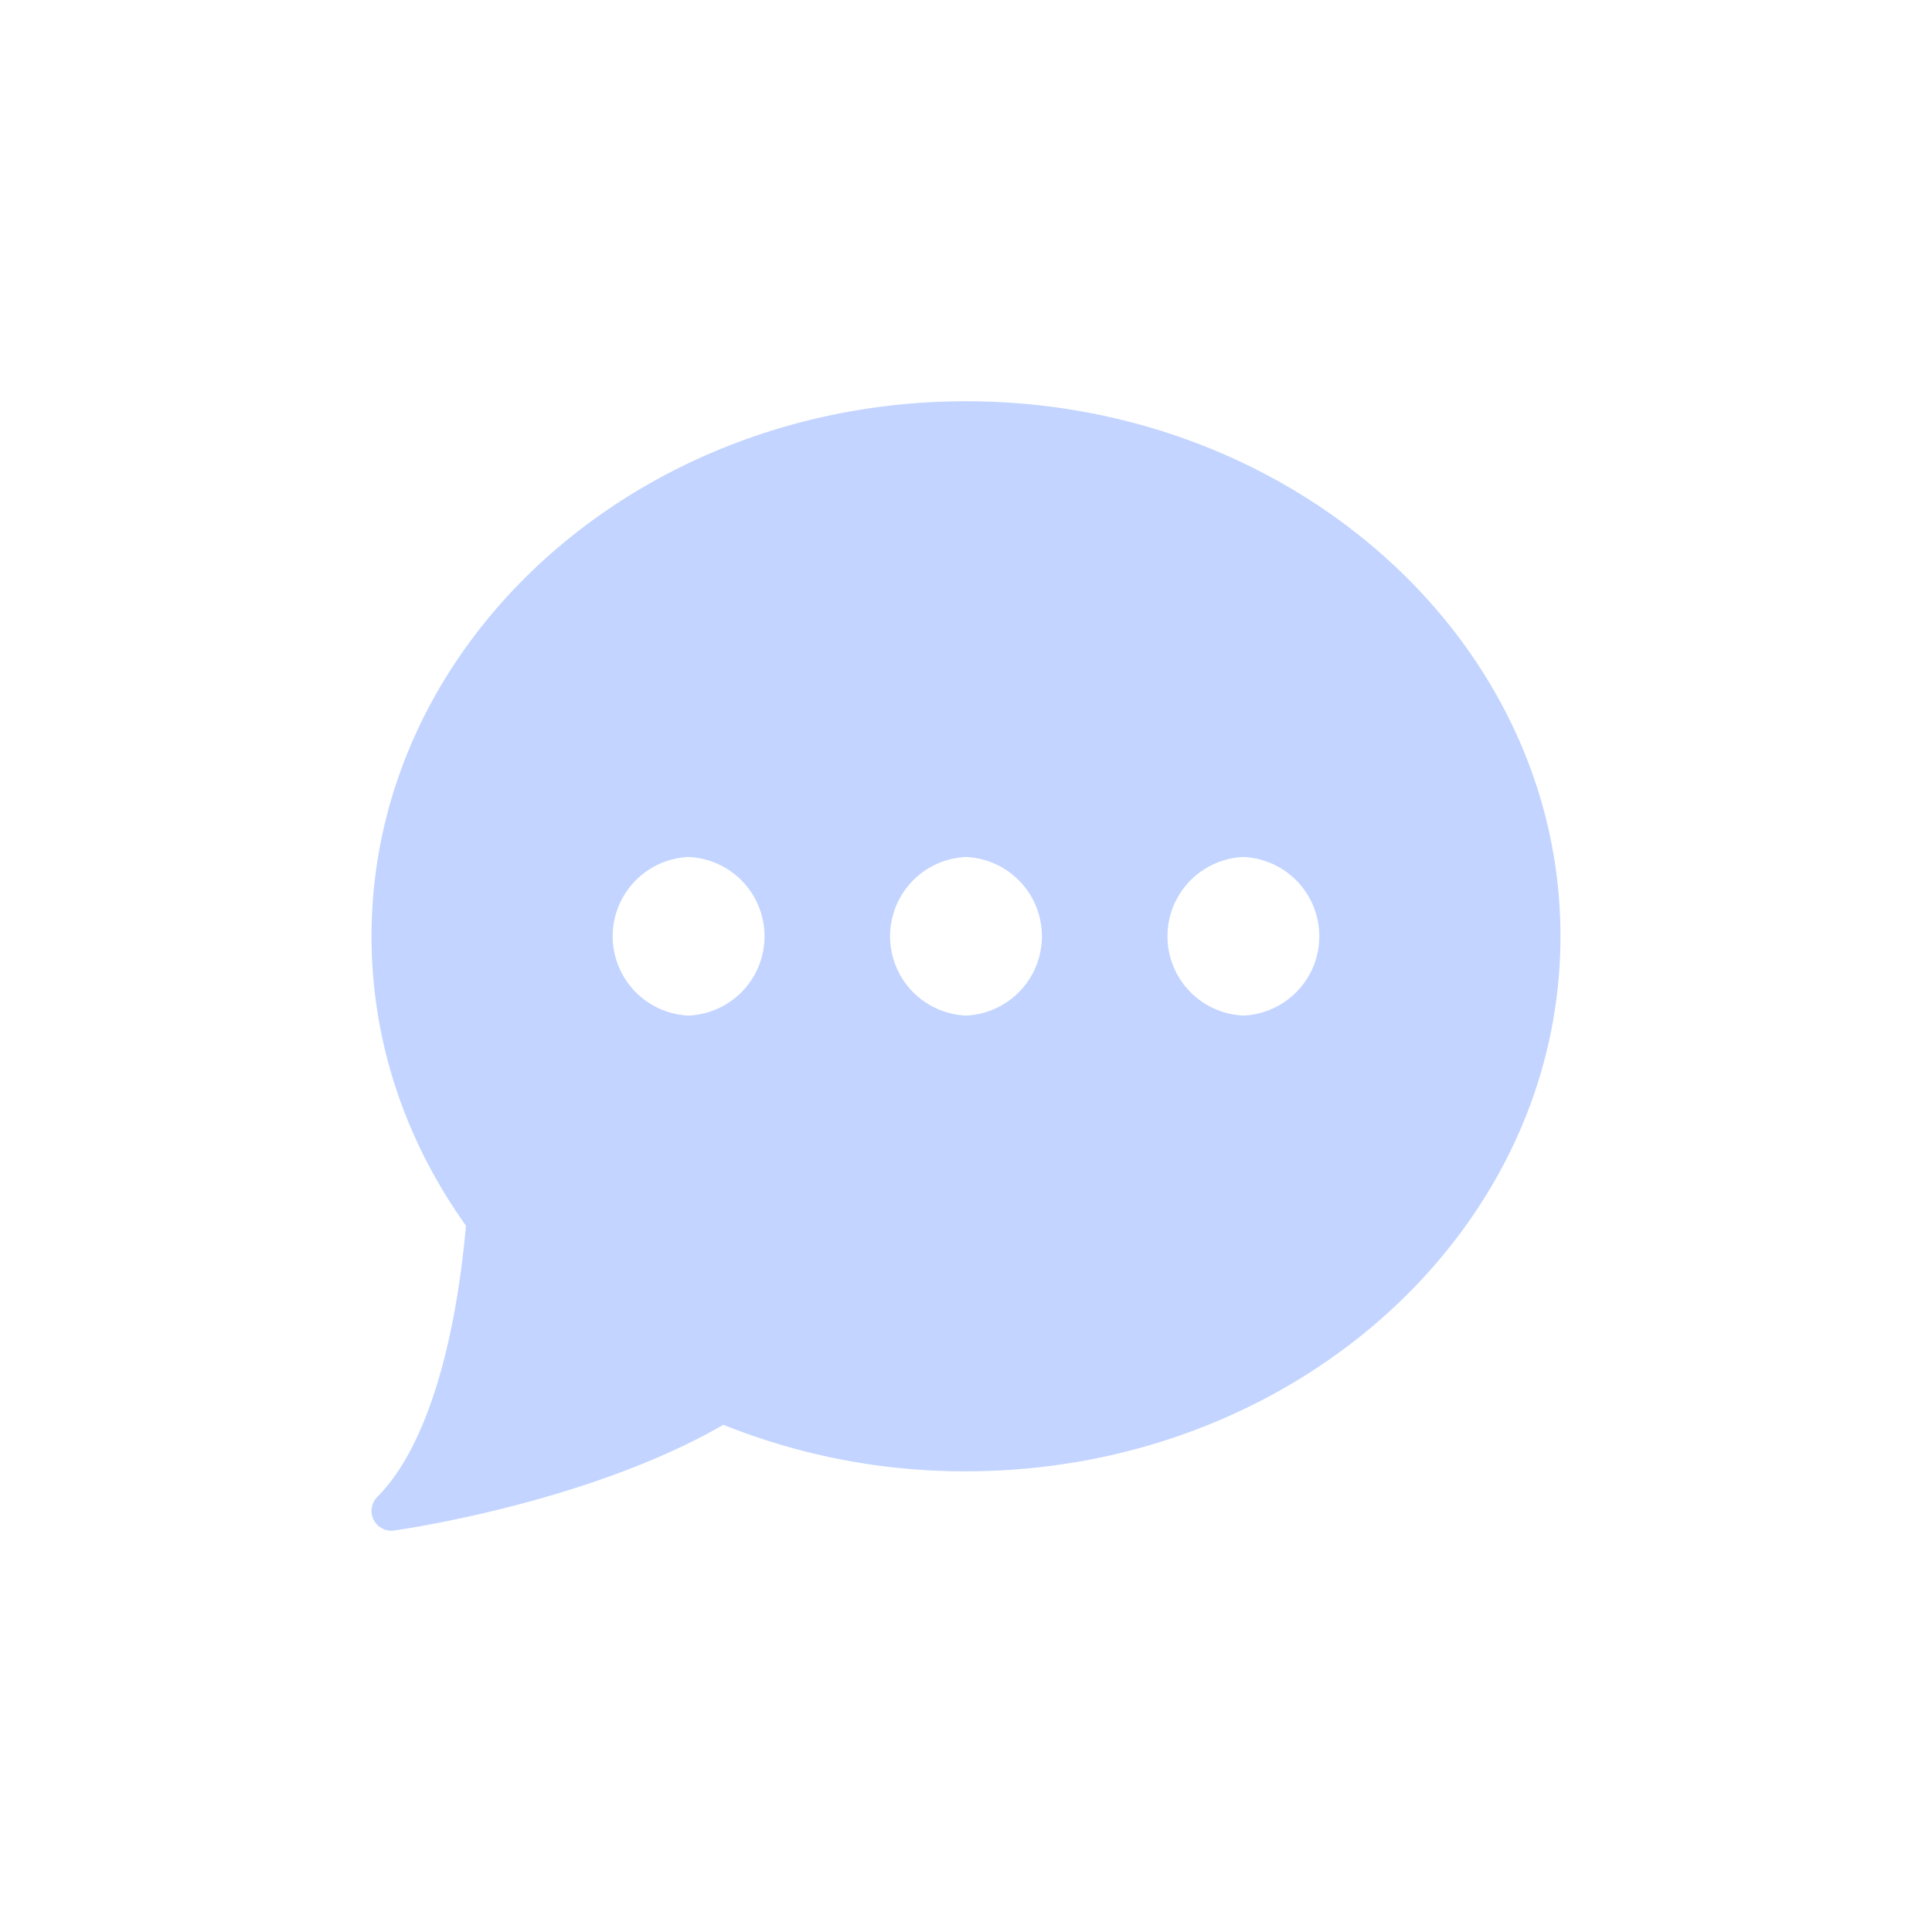<svg xmlns="http://www.w3.org/2000/svg" width="26" height="26" fill="none" viewBox="0 0 26 26"><path fill="#C2D4FF" d="M13 5.4c-4.411 0-8 3.23-8 7.2 0 1.388.439 2.732 1.271 3.894-.157 1.744-.58 3.038-1.193 3.65a.267.267 0 0 0 .226.453c.108-.015 2.617-.376 4.431-1.423A8.7 8.7 0 0 0 13 19.8c4.411 0 8-3.23 8-7.2s-3.589-7.2-8-7.2m-3.733 8.267a1.068 1.068 0 0 1 0-2.134 1.068 1.068 0 0 1 0 2.134m3.733 0a1.068 1.068 0 0 1 0-2.134 1.068 1.068 0 0 1 0 2.134m3.733 0a1.068 1.068 0 0 1 0-2.134 1.068 1.068 0 0 1 0 2.134"/></svg>